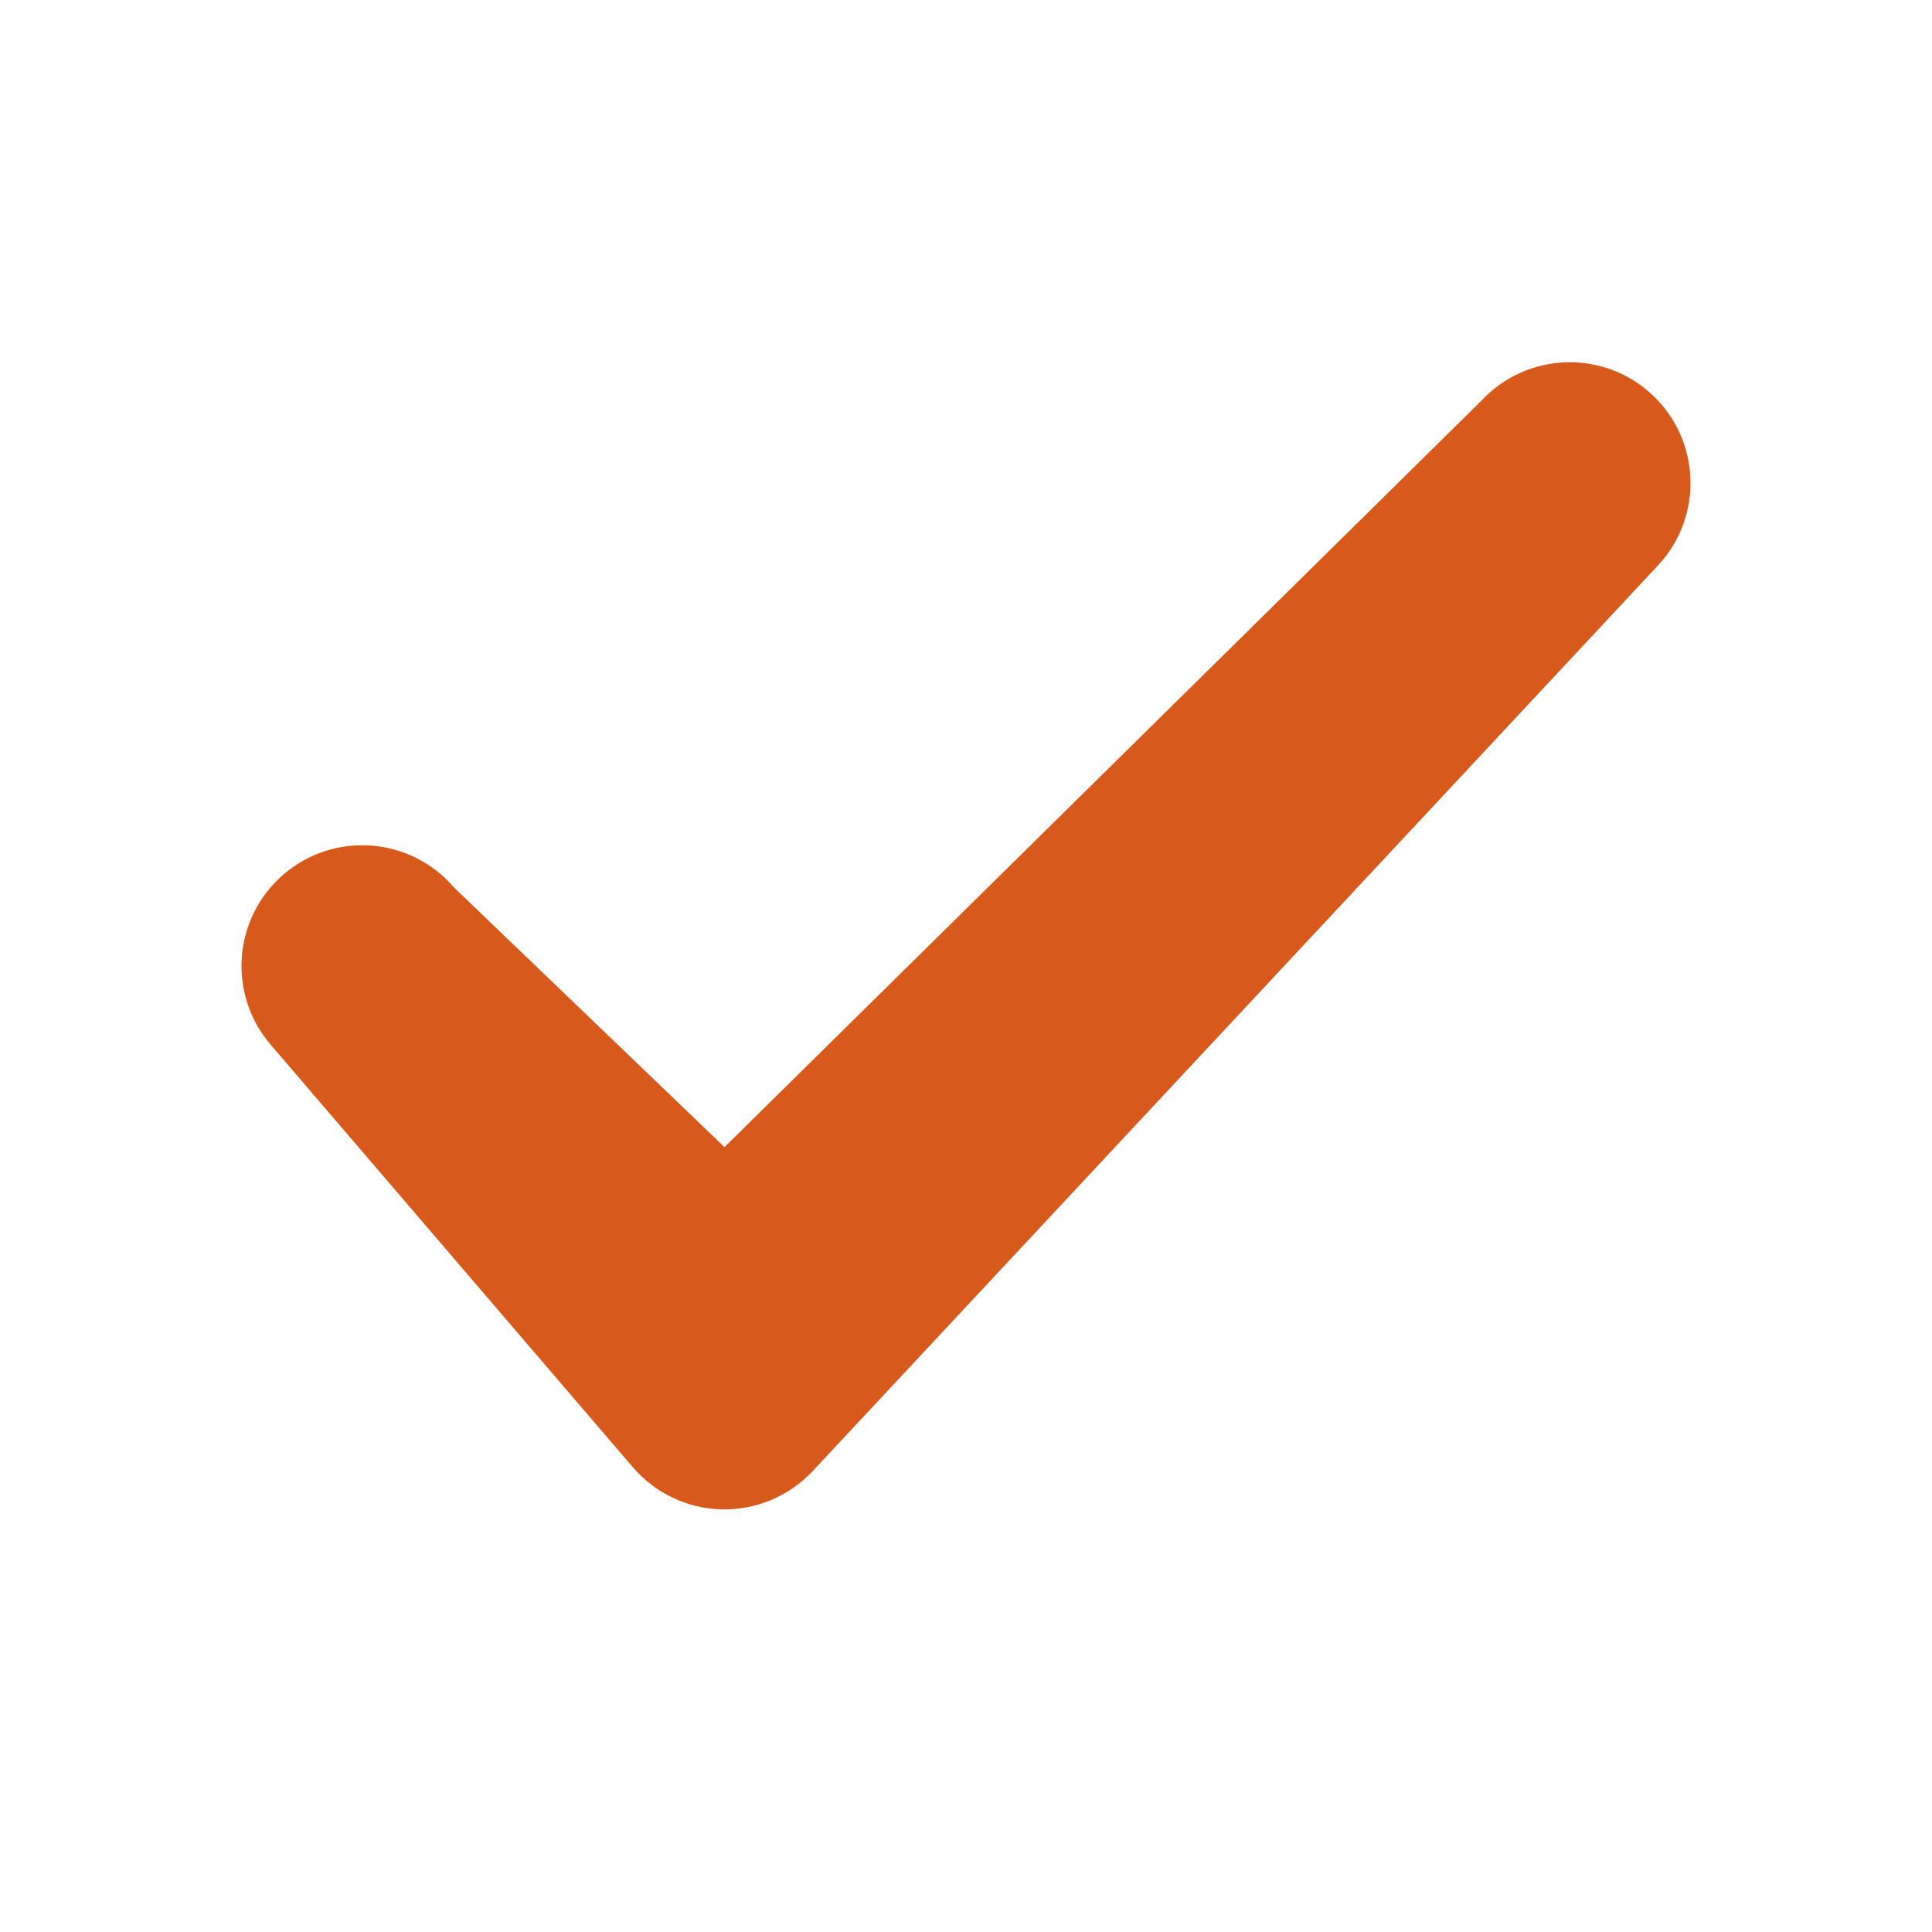 <svg width="24" height="24" viewBox="0 0 24 24" fill="none" xmlns="http://www.w3.org/2000/svg">
<path fill-rule="evenodd" clip-rule="evenodd" d="M20.523 4.903C21.129 5.469 21.162 6.418 20.597 7.023L10.097 18.273C9.805 18.585 9.395 18.759 8.968 18.75C8.542 18.741 8.139 18.55 7.861 18.226L3.361 12.976C2.822 12.347 2.895 11.4 3.524 10.861C4.153 10.322 5.1 10.395 5.639 11.024L9 14.25L18.403 4.977C18.969 4.371 19.918 4.338 20.523 4.903Z" fill="#D8591C"/>
</svg>
